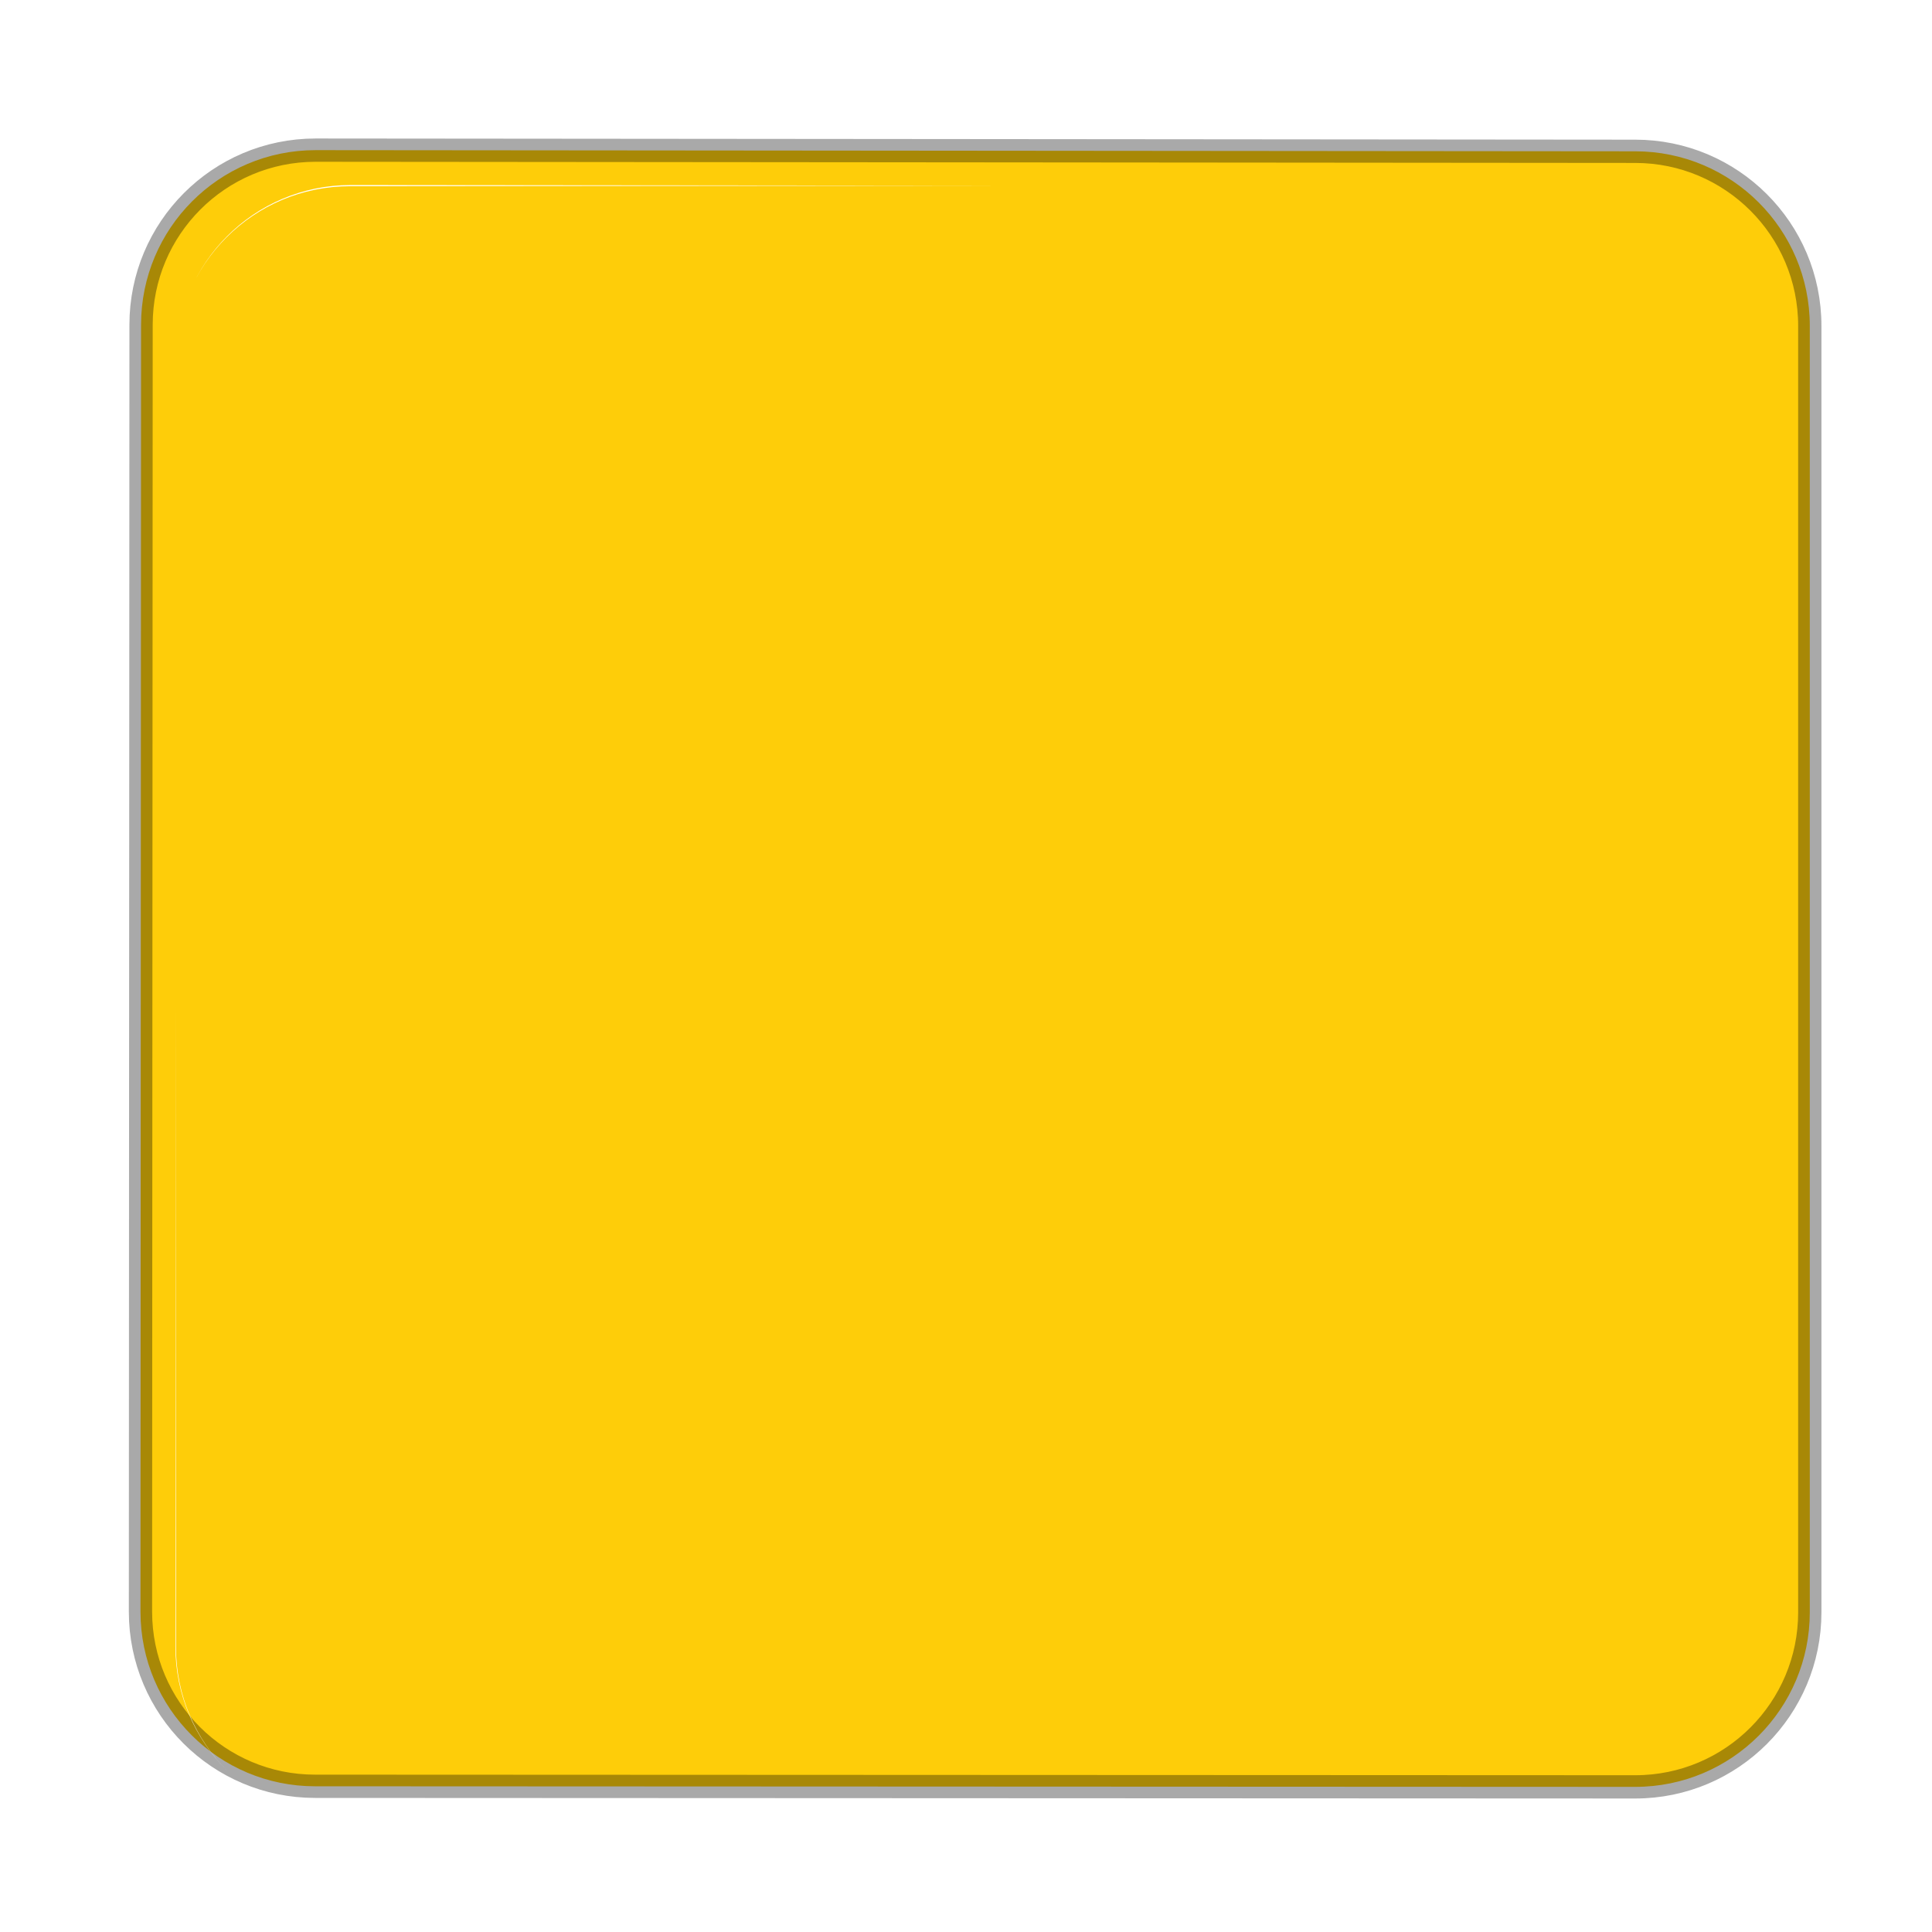 <?xml version="1.0" standalone="no"?>
<!DOCTYPE svg PUBLIC "-//W3C//DTD SVG 1.0//EN" "http://www.w3.org/TR/2001/REC-SVG-20010904/DTD/svg10.dtd">
<svg xmlns="http://www.w3.org/2000/svg" xmlns:xlink="http://www.w3.org/1999/xlink" width="166px" height="166px" viewBox = "0 0 166 166">
<defs>
<filter id="Shadow1" filterUnits="userSpaceOnUse" x="0" y="0" width="166.273" height="166.273">
	<feComponentTransfer in="SourceAlpha" result="faded">
	<feFuncA type="linear" slope="0.426" intercept="0.0"/>
	</feComponentTransfer>
	<feGaussianBlur in="faded" stdDeviation="3" result="blur"/>
	<feOffset in="blur" dx="3" dy="-3" result="offsetBlur"/>
	<feMerge>
		<feMergeNode in="offsetBlur"/>
		<feMergeNode in="SourceGraphic"/>
	</feMerge>
</filter>
</defs>
<g transform="translate(0,166) scale(1,-1)">
	<g id="Layer 1" >
		<path id="darkrect" d="M12.07 27.52L12.07 27.52c0-8.31 6.74-15 15-15L140.5 12.47L140.5 12.47c8.31 0 15 6.74 15 15L155.5 138L155.5 138c0 8.31-6.74 15-15 15L27.12 153.1L27.12 153.1c-8.31 0-15-6.74-15-15Z" stroke="rgb(0%,0%,0%)" stroke-width="2" stroke-opacity="0.336" fill="rgb(99.4%,80.4%,3.9%)"  />
		<path id="lightrect" d="M12.07 27.52L12.07 27.52c0-8.31 6.74-15 15-15L140.5 12.47L140.5 12.47c8.31 0 15 6.74 15 15L155.5 138L155.5 138c0 8.31-6.74 15-15 15L27.12 153.1L27.12 153.1c-8.31 0-15-6.74-15-15Z" stroke="rgb(0%,0%,0%)" stroke-width="2" stroke-opacity="0.336" fill="rgb(100%,91.3%,50.8%)" visibility="hidden"  />
	</g>
	<g id="Layer 2" >
		<g id="maskgroup" >
			<clipPath id="clip6485167888">
				<path d="M12.07 27.52L12.07 27.52c0-8.31 6.74-15 15-15L140.5 12.47L140.5 12.47c8.31 0 15 6.74 15 15L155.5 138L155.5 138c0 8.31-6.74 15-15 15L27.12 153.1L27.12 153.1c-8.31 0-15-6.74-15-15Z" />
			</clipPath>
			<path id="shadow" clip-path="url(#clip6485167888)" d="M166.3 0L166.3 166.3L0 166.3L0 0L166.3 0ZM140.5 153.1c8.31 0 15-6.74 15-15L155.5 27.52c0-8.31-6.74-15-15-15L27.12 12.47c-8.31 0-15 6.74-15 15L12.07 138c0 8.31 6.74 15 15 15L140.5 153.1Z" stroke="none" fill="rgb(100%,100%,100%)" filter="url(#Shadow1)"  />
		</g>
	</g>
</g>
</svg>
